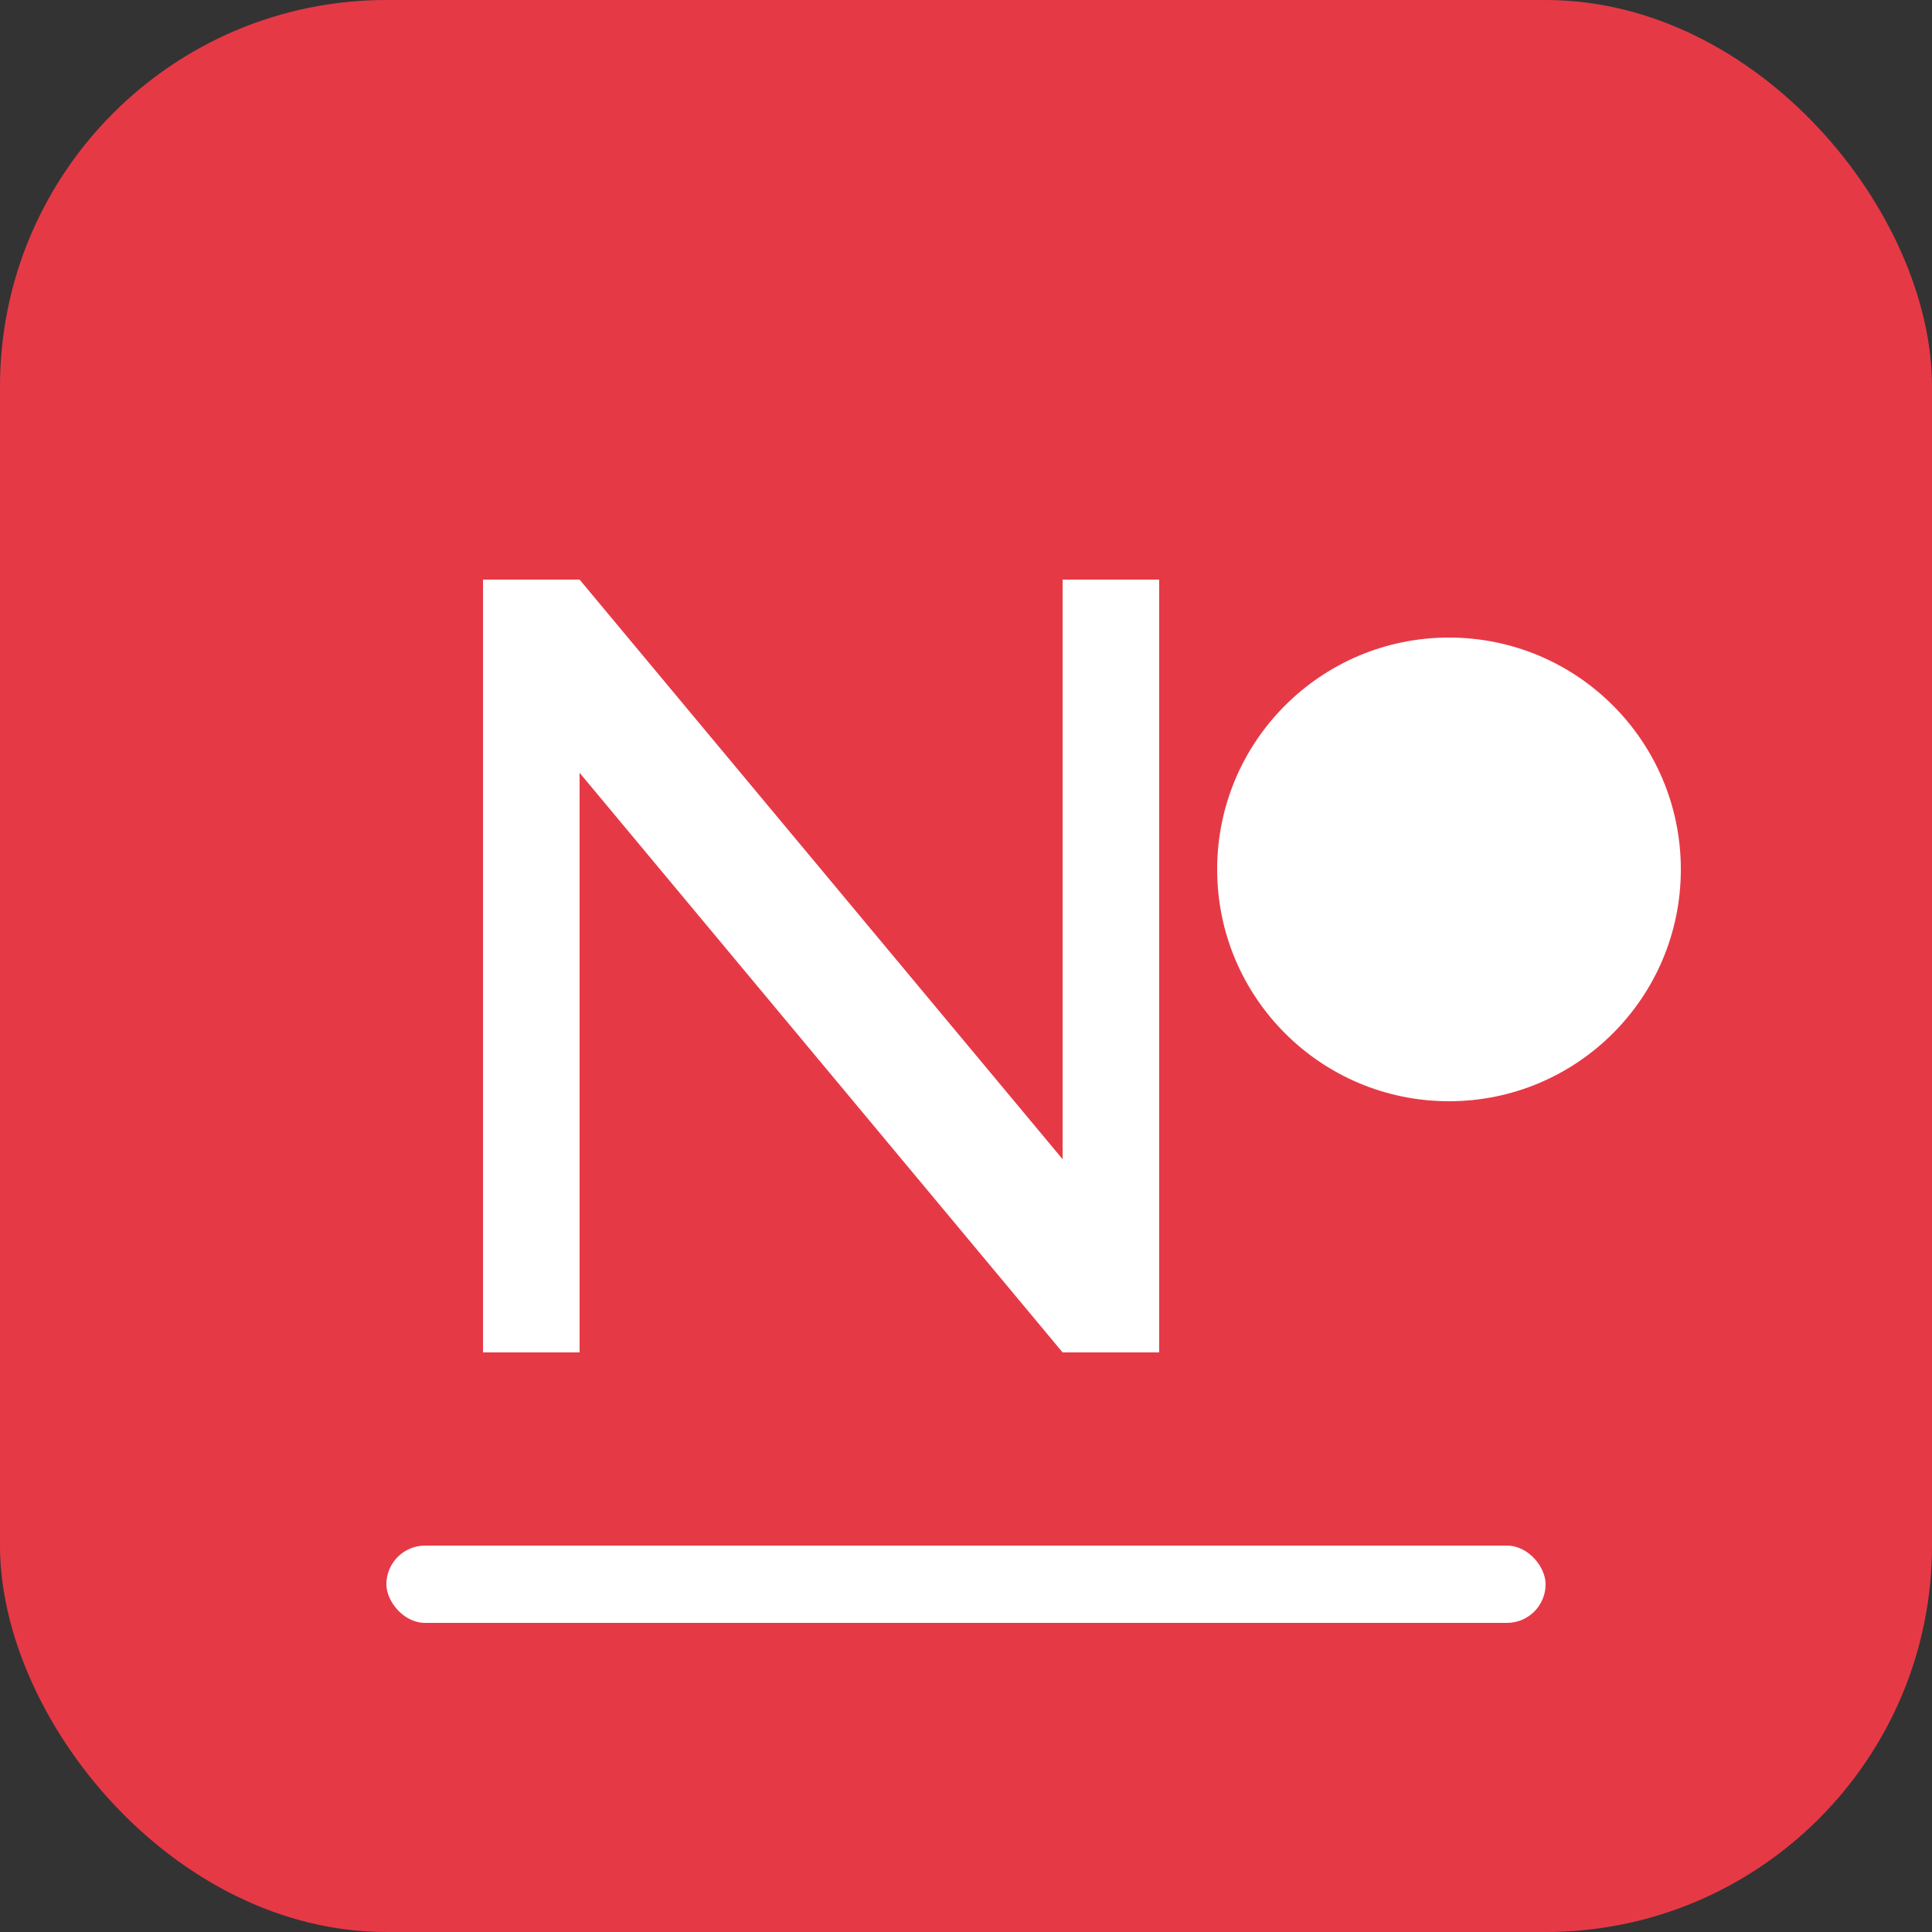 <?xml version="1.0" encoding="UTF-8"?>
<svg width="100" height="100" viewBox="0 0 100 100" xmlns="http://www.w3.org/2000/svg">
  <rect x="0" y="0" width="100" height="100" fill="#333333" stroke="none"/>
  <rect width="100" height="100" rx="20" fill="#e63946"/>
  <g fill="#ffffff">
    <!-- N character -->
    <path d="M25,30 L25,70 L30,70 L30,40 L55,70 L60,70 L60,30 L55,30 L55,60 L30,30 L25,30 Z"/>
    <!-- Circle representing the rising sun -->
    <circle cx="75" cy="45" r="12" fill="#ffffff"/>
    <!-- Horizontal line representing tradition -->
    <rect x="20" y="80" width="60" height="4" rx="2"/>
  </g>
</svg>
